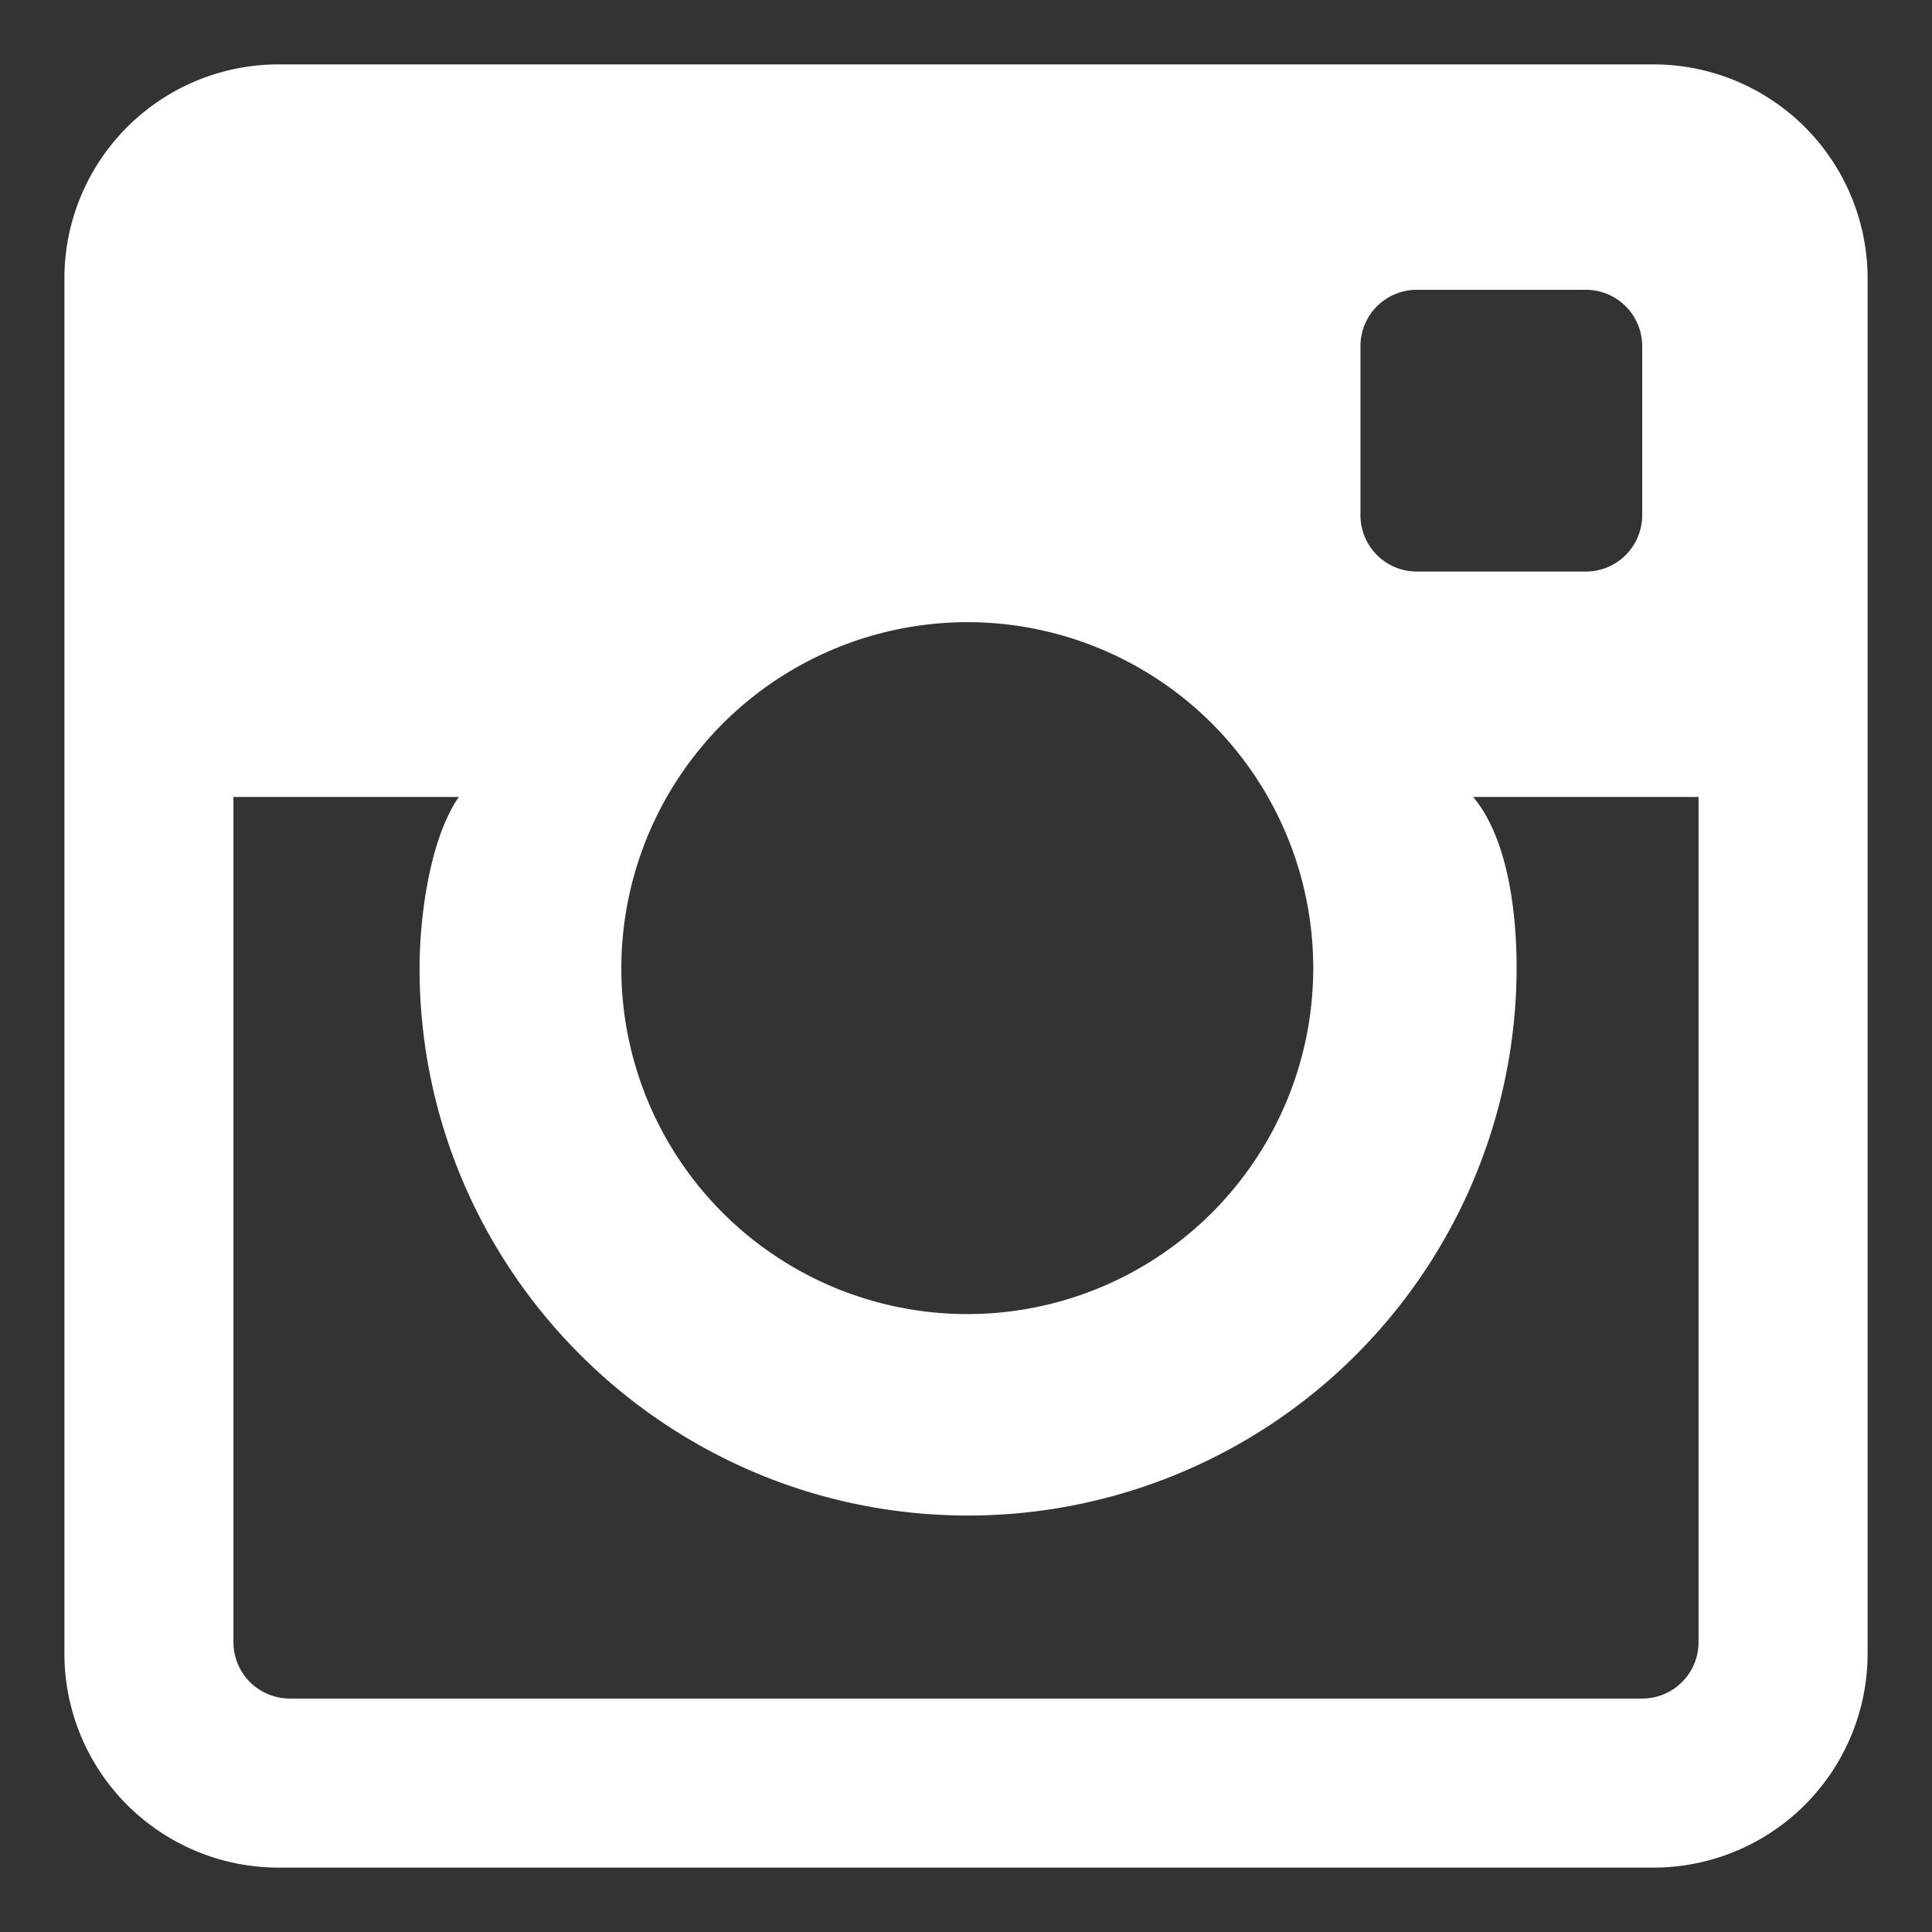 <?xml version="1.0" encoding="UTF-8"?> <svg xmlns="http://www.w3.org/2000/svg" id="Ebene_1" data-name="Ebene 1" viewBox="0 0 300 300"><rect x="0" y="0" width="300" height="300" fill="#333333" stroke="none"/><defs><style>.cls-1{fill:#fff;}</style></defs><title>instagram</title><path class="cls-1" d="M256.71,10H43.29A33.25,33.25,0,0,0,10,43.21V256.79A33.25,33.25,0,0,0,43.29,290H256.71A33.25,33.25,0,0,0,290,256.79V43.21A33.25,33.25,0,0,0,256.71,10ZM220,45h26.25A8.75,8.75,0,0,1,255,53.75V80a8.75,8.75,0,0,1-8.75,8.75H220A8.75,8.75,0,0,1,211.25,80V53.75A8.75,8.75,0,0,1,220,45ZM150.33,96.61a53.72,53.72,0,1,1-53.85,53.72A53.78,53.78,0,0,1,150.33,96.61ZM255,263.75H45A8.75,8.75,0,0,1,36.25,255V123.75h35c-4.56,6.56-6.1,18.8-6.1,26.58,0,46.85,38.21,85,85.18,85a85.17,85.17,0,0,0,85.17-85c0-7.78-1.1-19.84-6.75-26.58h35V255A8.75,8.75,0,0,1,255,263.75Z"></path></svg> 